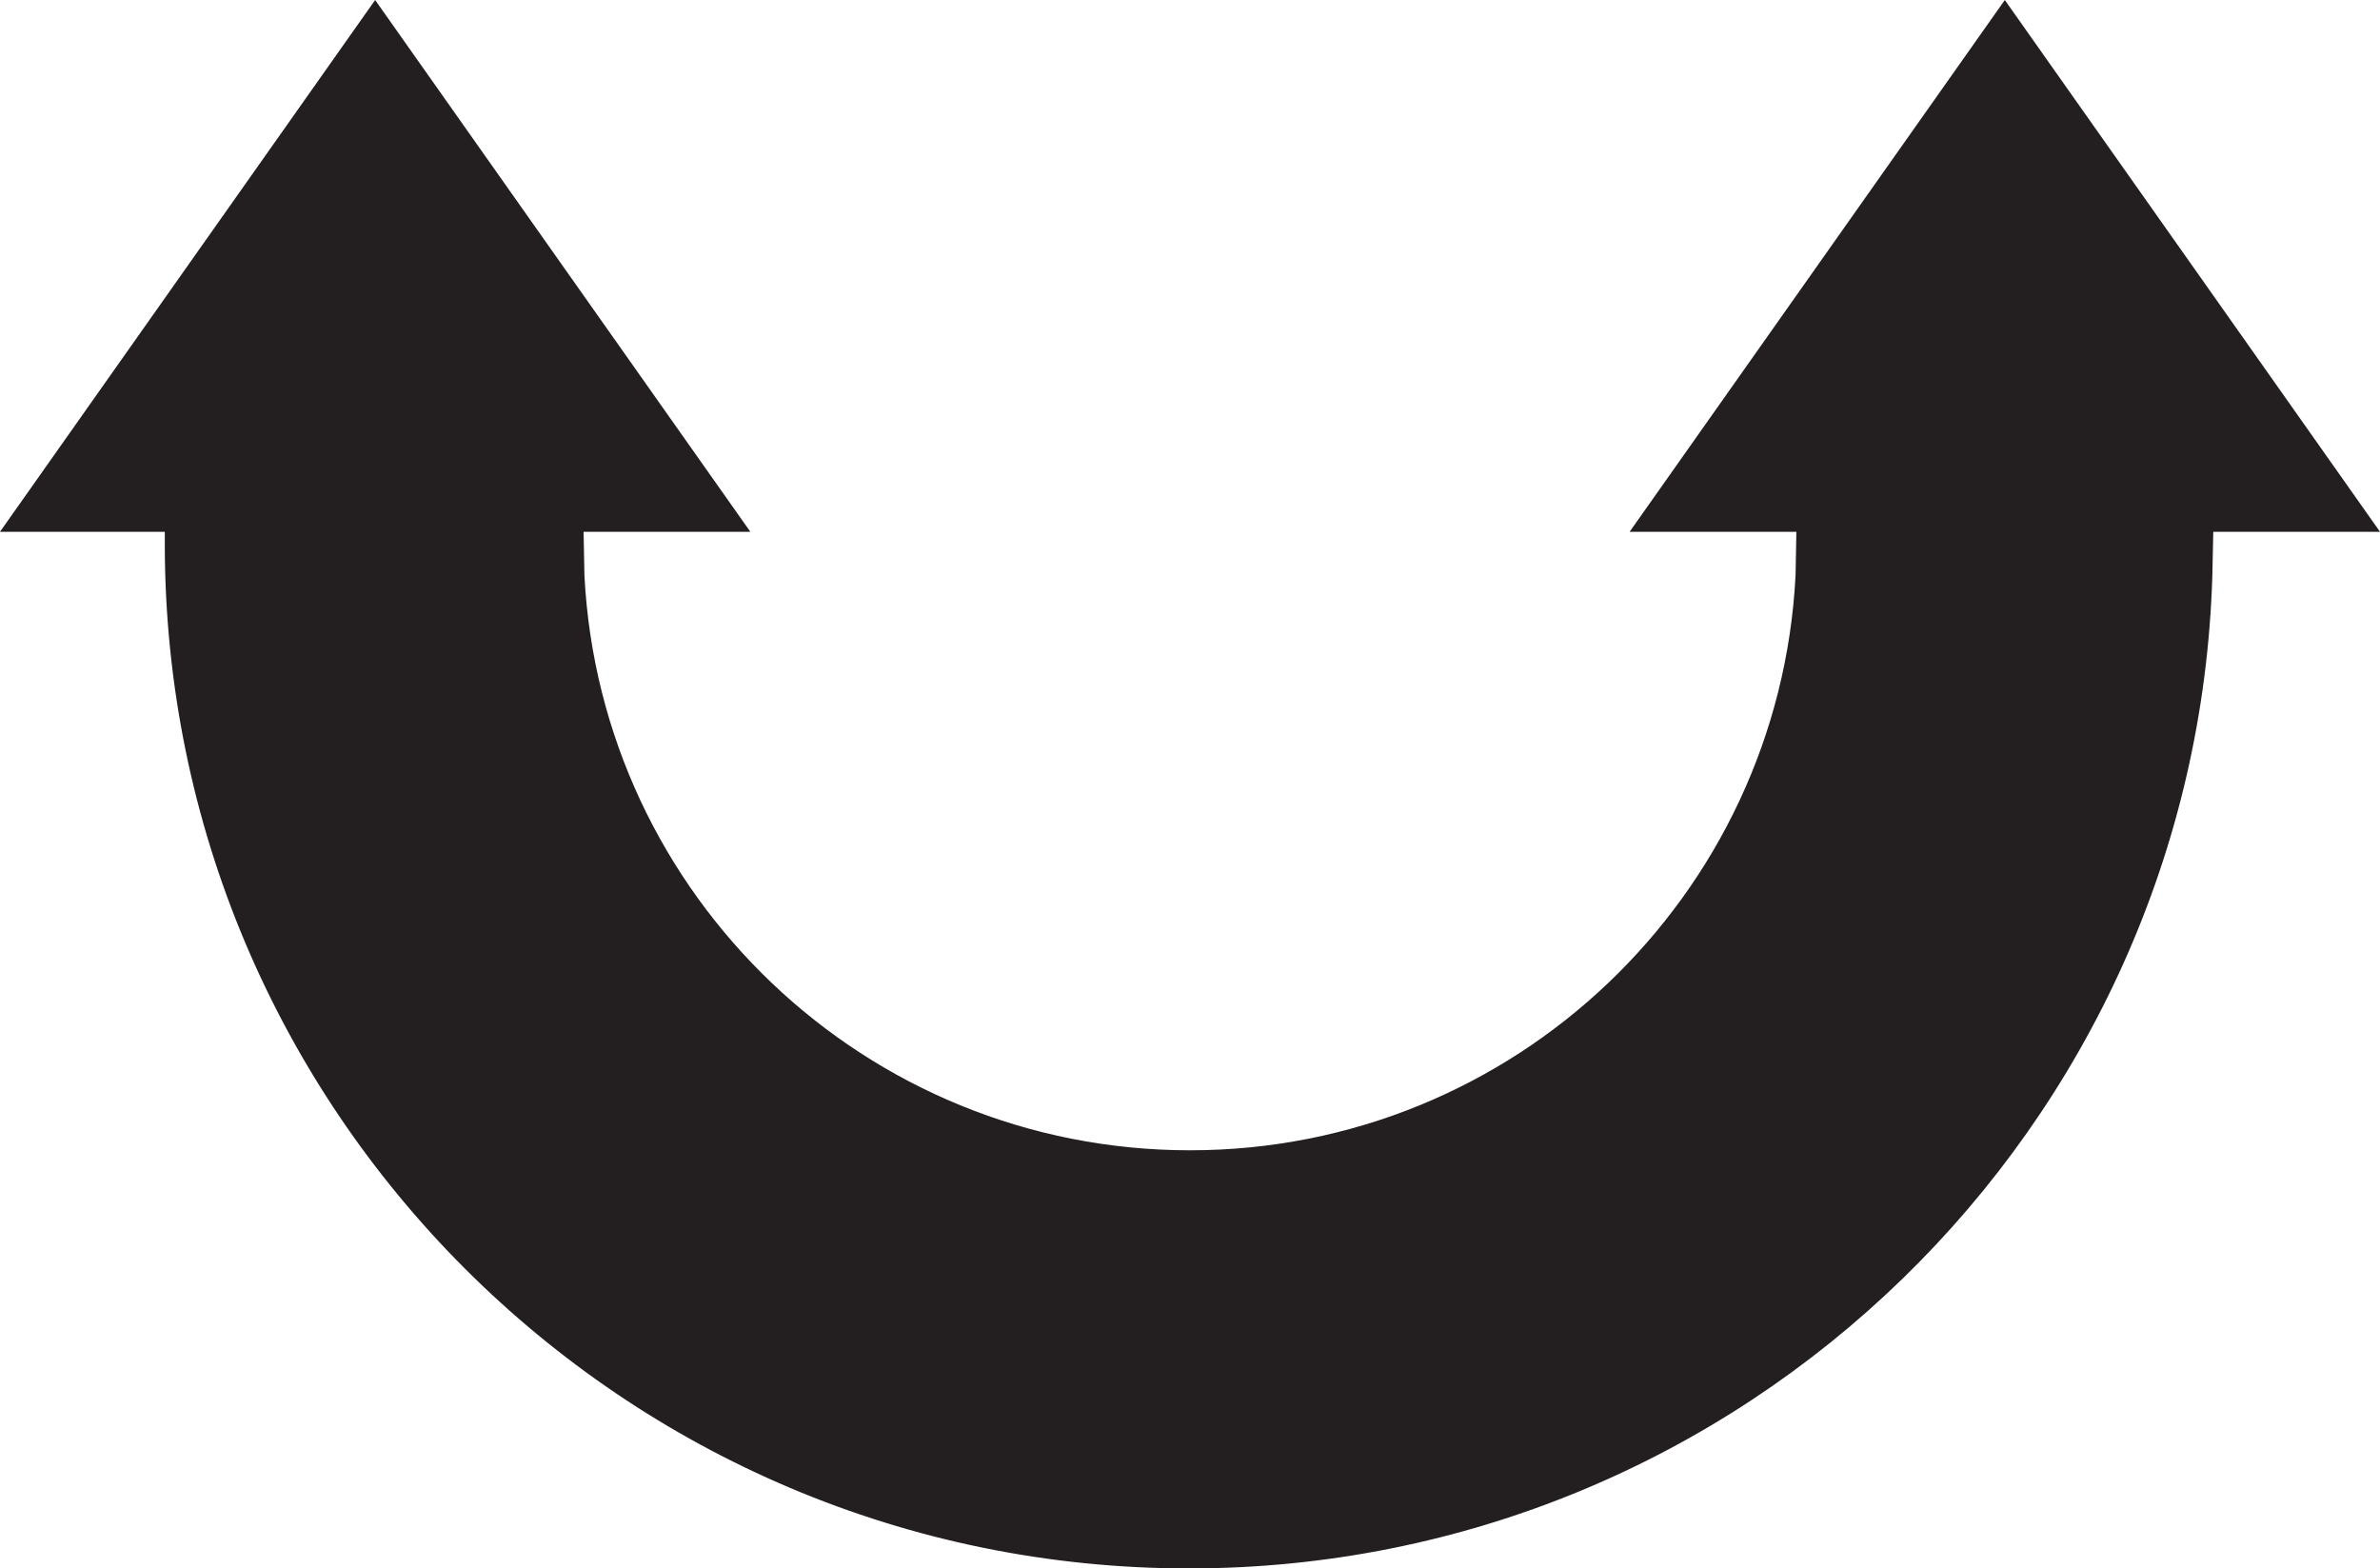 <?xml version="1.0" encoding="UTF-8"?><svg xmlns="http://www.w3.org/2000/svg" xmlns:xlink="http://www.w3.org/1999/xlink" height="337.4" preserveAspectRatio="xMidYMid meet" version="1.0" viewBox="0.0 0.0 512.0 337.4" width="512.0" zoomAndPan="magnify"><defs><clipPath id="a"><path d="M 0 0 L 512 0 L 512 337.398 L 0 337.398 Z M 0 0"/></clipPath></defs><g><g clip-path="url(#a)" id="change1_1"><path d="M 476.133 114.395 L 512 114.395 L 431.289 0.004 L 350.578 114.395 L 386.449 114.395 L 386.27 123.824 C 382.719 192.695 325.754 247.449 255.996 247.449 C 186.242 247.449 129.277 192.695 125.727 123.824 L 125.547 114.395 L 161.418 114.395 L 80.703 0.004 L 0 114.395 L 35.453 114.395 L 35.453 117 C 35.453 238.773 134.082 337.398 255.75 337.398 C 375.168 337.398 472.379 242.383 475.934 123.824 L 476.133 114.395" fill="#231f20"/></g></g></svg>